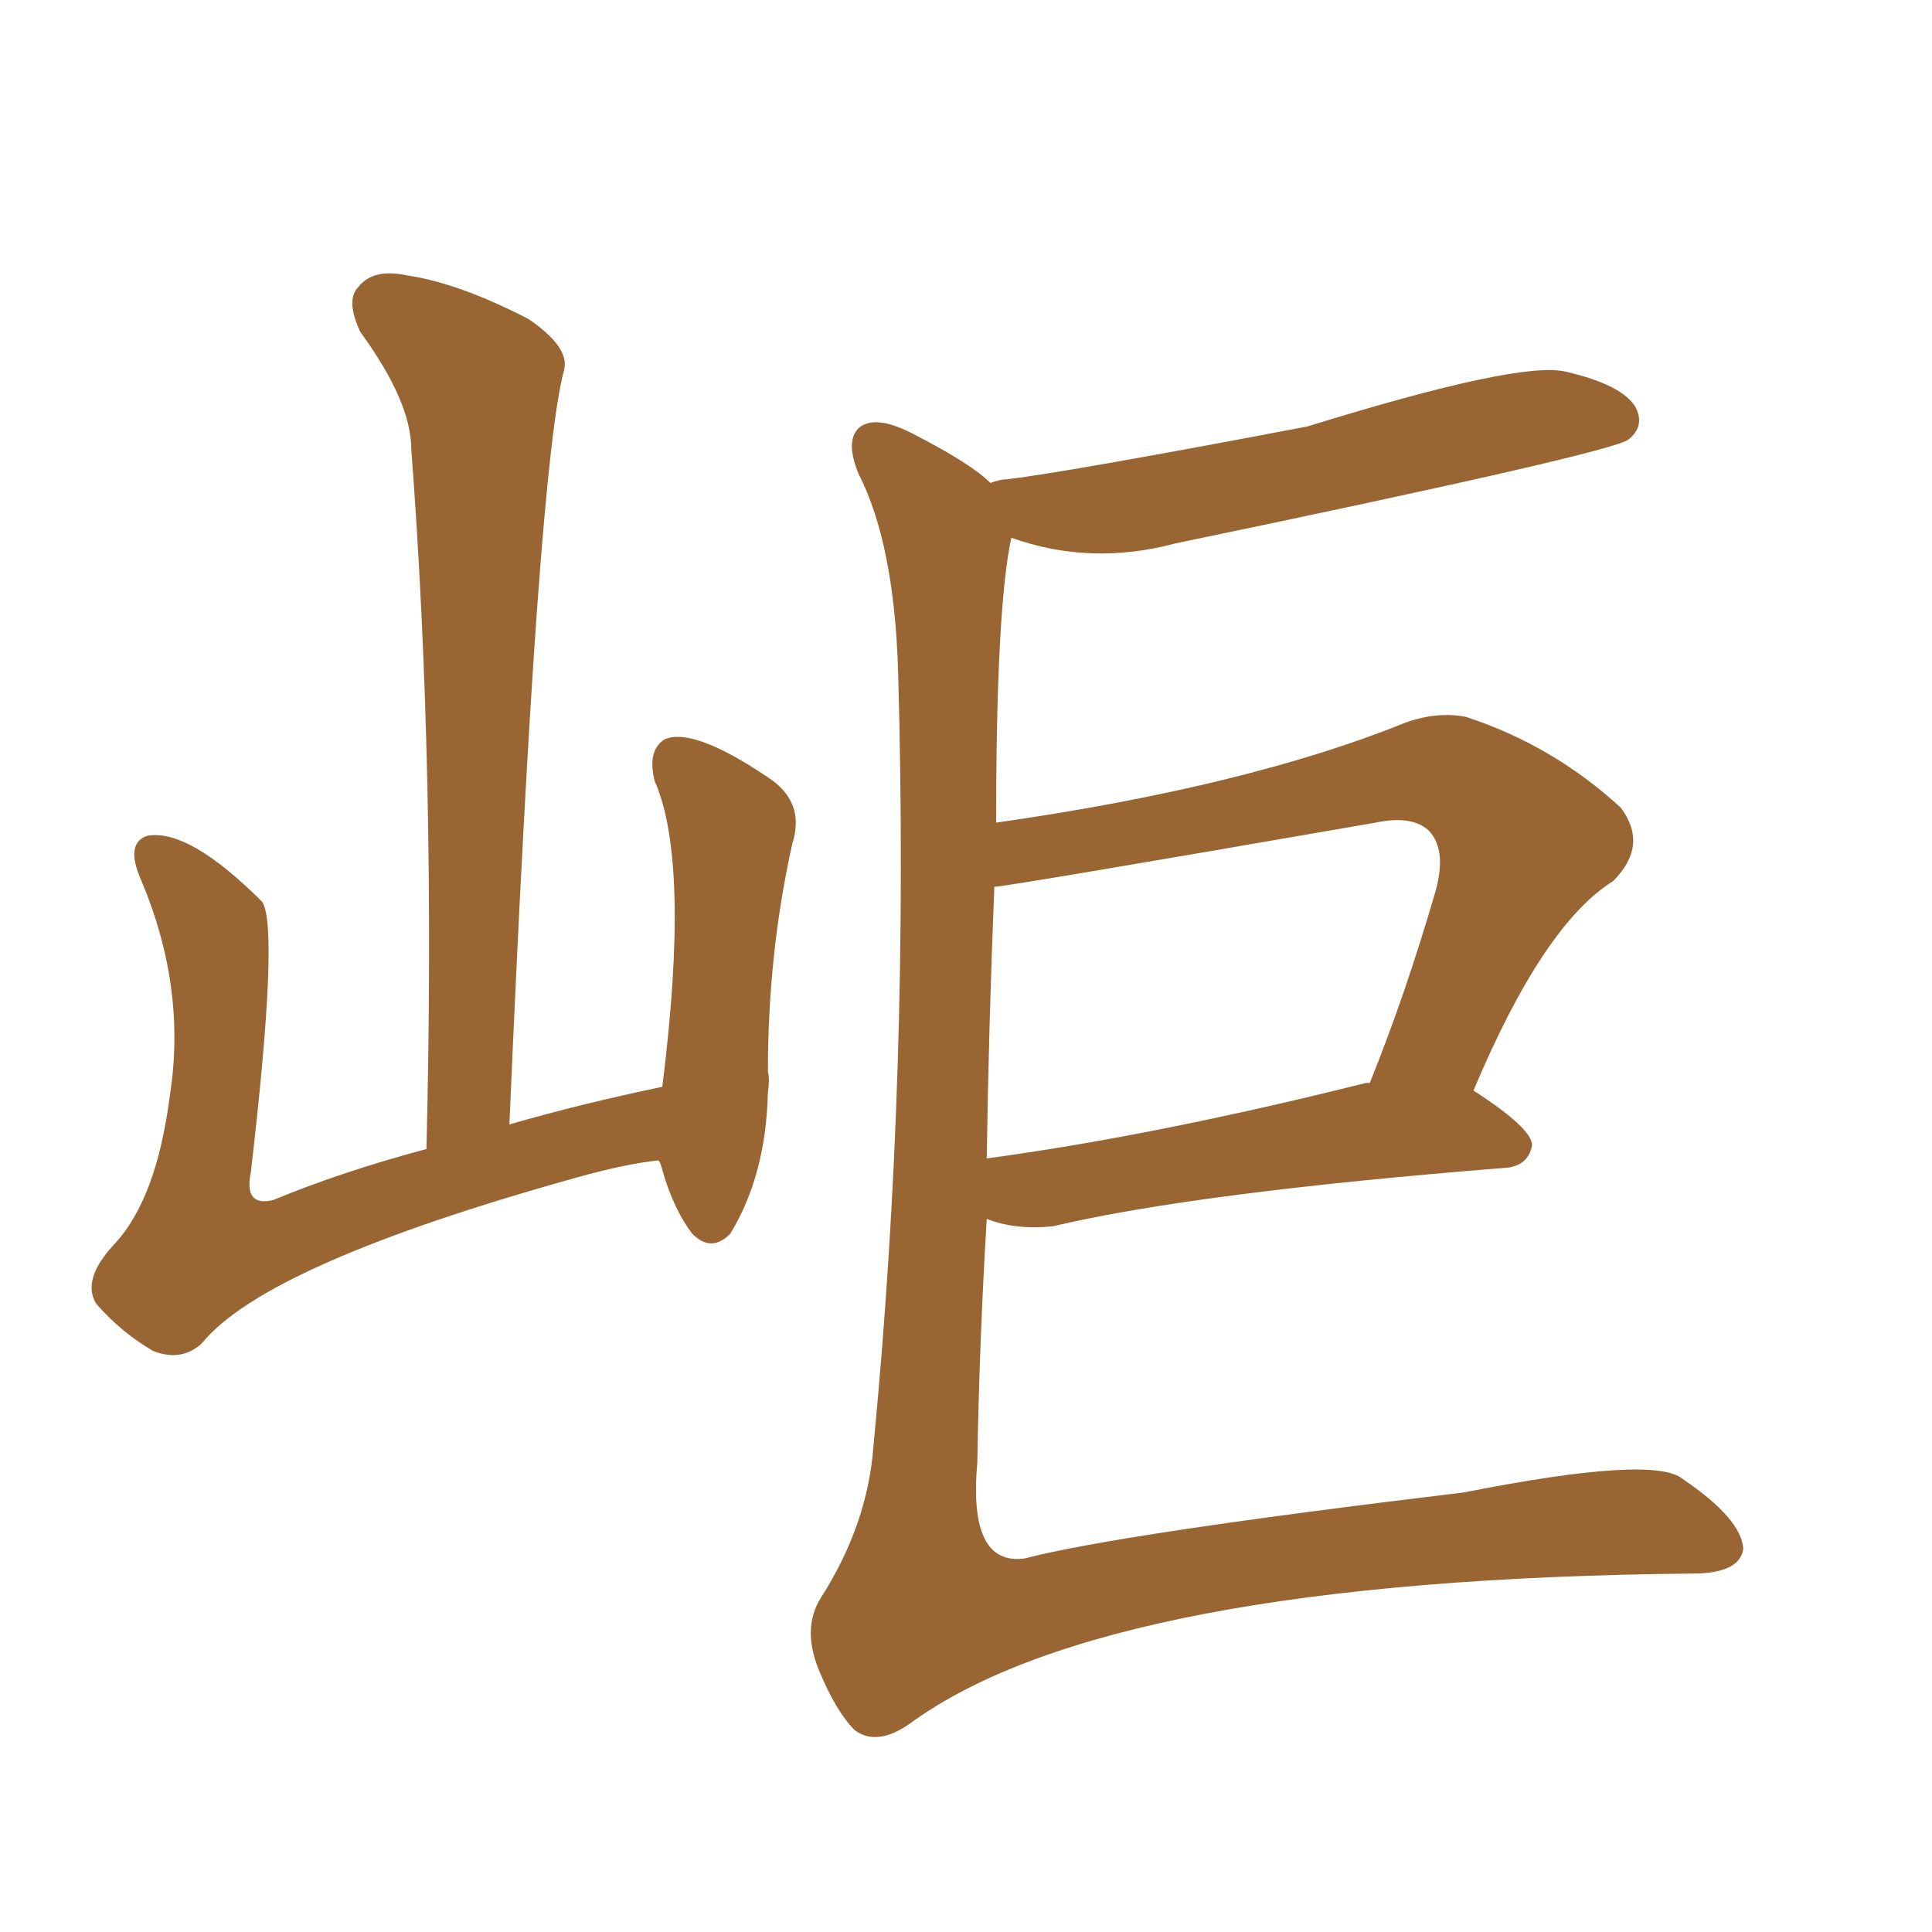 <svg xmlns="http://www.w3.org/2000/svg" xmlns:xlink="http://www.w3.org/1999/xlink" width="150" height="150"><path fill="#996633" padding="10" d="M51.12 90.09L51.12 90.09Q48.49 90.38 44.82 91.41L44.82 91.41Q20.65 98.14 15.67 104.30L15.67 104.30Q14.06 105.76 11.87 104.88L11.87 104.88Q9.38 103.42 7.47 101.22L7.47 101.22Q6.30 99.32 8.94 96.53L8.94 96.53Q12.16 93.02 13.18 85.11L13.18 85.11Q14.50 76.76 10.99 68.41L10.99 68.41Q9.67 65.48 11.43 64.89L11.43 64.89Q14.65 64.31 20.36 70.02L20.36 70.02Q21.68 72.07 19.48 90.97L19.48 90.97Q18.90 93.75 21.24 93.16L21.24 93.16Q26.51 90.97 33.11 89.21L33.11 89.21Q33.84 59.91 31.93 34.86L31.93 34.86Q31.93 31.20 27.98 25.78L27.98 25.78Q26.81 23.29 27.83 22.27L27.83 22.27Q29.00 20.80 31.64 21.39L31.64 21.39Q35.60 21.97 41.02 24.76L41.02 24.76Q44.24 26.95 43.80 28.71L43.80 28.71Q41.75 36.18 39.55 87.30L39.55 87.30Q45.12 85.69 51.42 84.38L51.42 84.38Q53.61 66.94 50.83 60.64L50.83 60.64Q50.24 58.30 51.56 57.42L51.56 57.42Q53.76 56.40 59.62 60.35L59.62 60.35Q62.55 62.26 61.52 65.48L61.52 65.48Q59.62 73.97 59.62 83.20L59.62 83.20Q59.77 83.79 59.62 84.81L59.62 84.81Q59.47 91.26 56.69 95.80L56.69 95.80Q55.22 97.27 53.76 95.80L53.76 95.80Q52.29 93.90 51.42 90.82L51.42 90.82Q51.27 90.23 51.12 90.09ZM76.61 94.63L76.61 94.63Q76.03 104.30 75.88 113.53L75.88 113.53Q75.15 121.58 79.54 121.00L79.54 121.00Q86.87 119.09 113.67 115.87L113.67 115.87Q128.47 112.94 130.66 114.84L130.66 114.84Q135.21 117.92 135.35 120.26L135.35 120.26Q135.06 122.17 131.40 122.17L131.40 122.17Q86.13 122.61 70.75 133.74L70.75 133.74Q68.12 135.64 66.36 134.33L66.36 134.33Q64.89 132.86 63.57 129.64L63.57 129.64Q62.26 126.42 63.72 124.07L63.72 124.07Q67.38 118.36 67.82 112.21L67.82 112.21Q70.61 83.35 69.73 52.15L69.73 52.15Q69.43 42.19 66.65 36.77L66.65 36.77Q65.63 34.28 66.65 33.25L66.65 33.25Q67.97 32.08 71.19 33.84L71.19 33.84Q75.44 36.04 76.90 37.50L76.90 37.50Q77.64 37.21 78.22 37.21L78.22 37.21Q83.06 36.62 101.51 33.11L101.51 33.11Q118.07 27.98 121.58 28.86L121.58 28.86Q125.98 29.88 127.00 31.64L127.00 31.64Q127.73 33.11 126.42 34.13L126.42 34.13Q125.10 35.16 91.26 42.19L91.26 42.19Q84.67 43.95 78.52 41.75L78.52 41.75Q77.34 47.17 77.34 63.87L77.34 63.87Q96.83 61.08 109.13 56.10L109.13 56.10Q111.62 55.22 113.82 55.66L113.82 55.66Q120.56 57.86 125.83 62.70L125.83 62.70Q128.03 65.63 125.24 68.41L125.24 68.41Q119.82 71.78 114.40 84.67L114.40 84.67Q118.95 87.60 118.95 88.92L118.95 88.92Q118.65 90.53 116.89 90.67L116.89 90.67Q92.87 92.58 81.74 95.21L81.74 95.21Q78.81 95.51 76.61 94.63ZM106.05 84.08L106.05 84.08L106.05 84.08Q106.20 84.08 106.35 84.08L106.35 84.08Q109.13 77.20 111.47 69.14L111.47 69.14Q112.35 65.92 110.89 64.45L110.89 64.45Q109.57 63.28 106.79 63.87L106.79 63.87Q78.08 68.85 77.20 68.85L77.20 68.85Q76.76 79.69 76.61 89.94L76.61 89.94Q89.65 88.18 106.05 84.08Z"/></svg>
